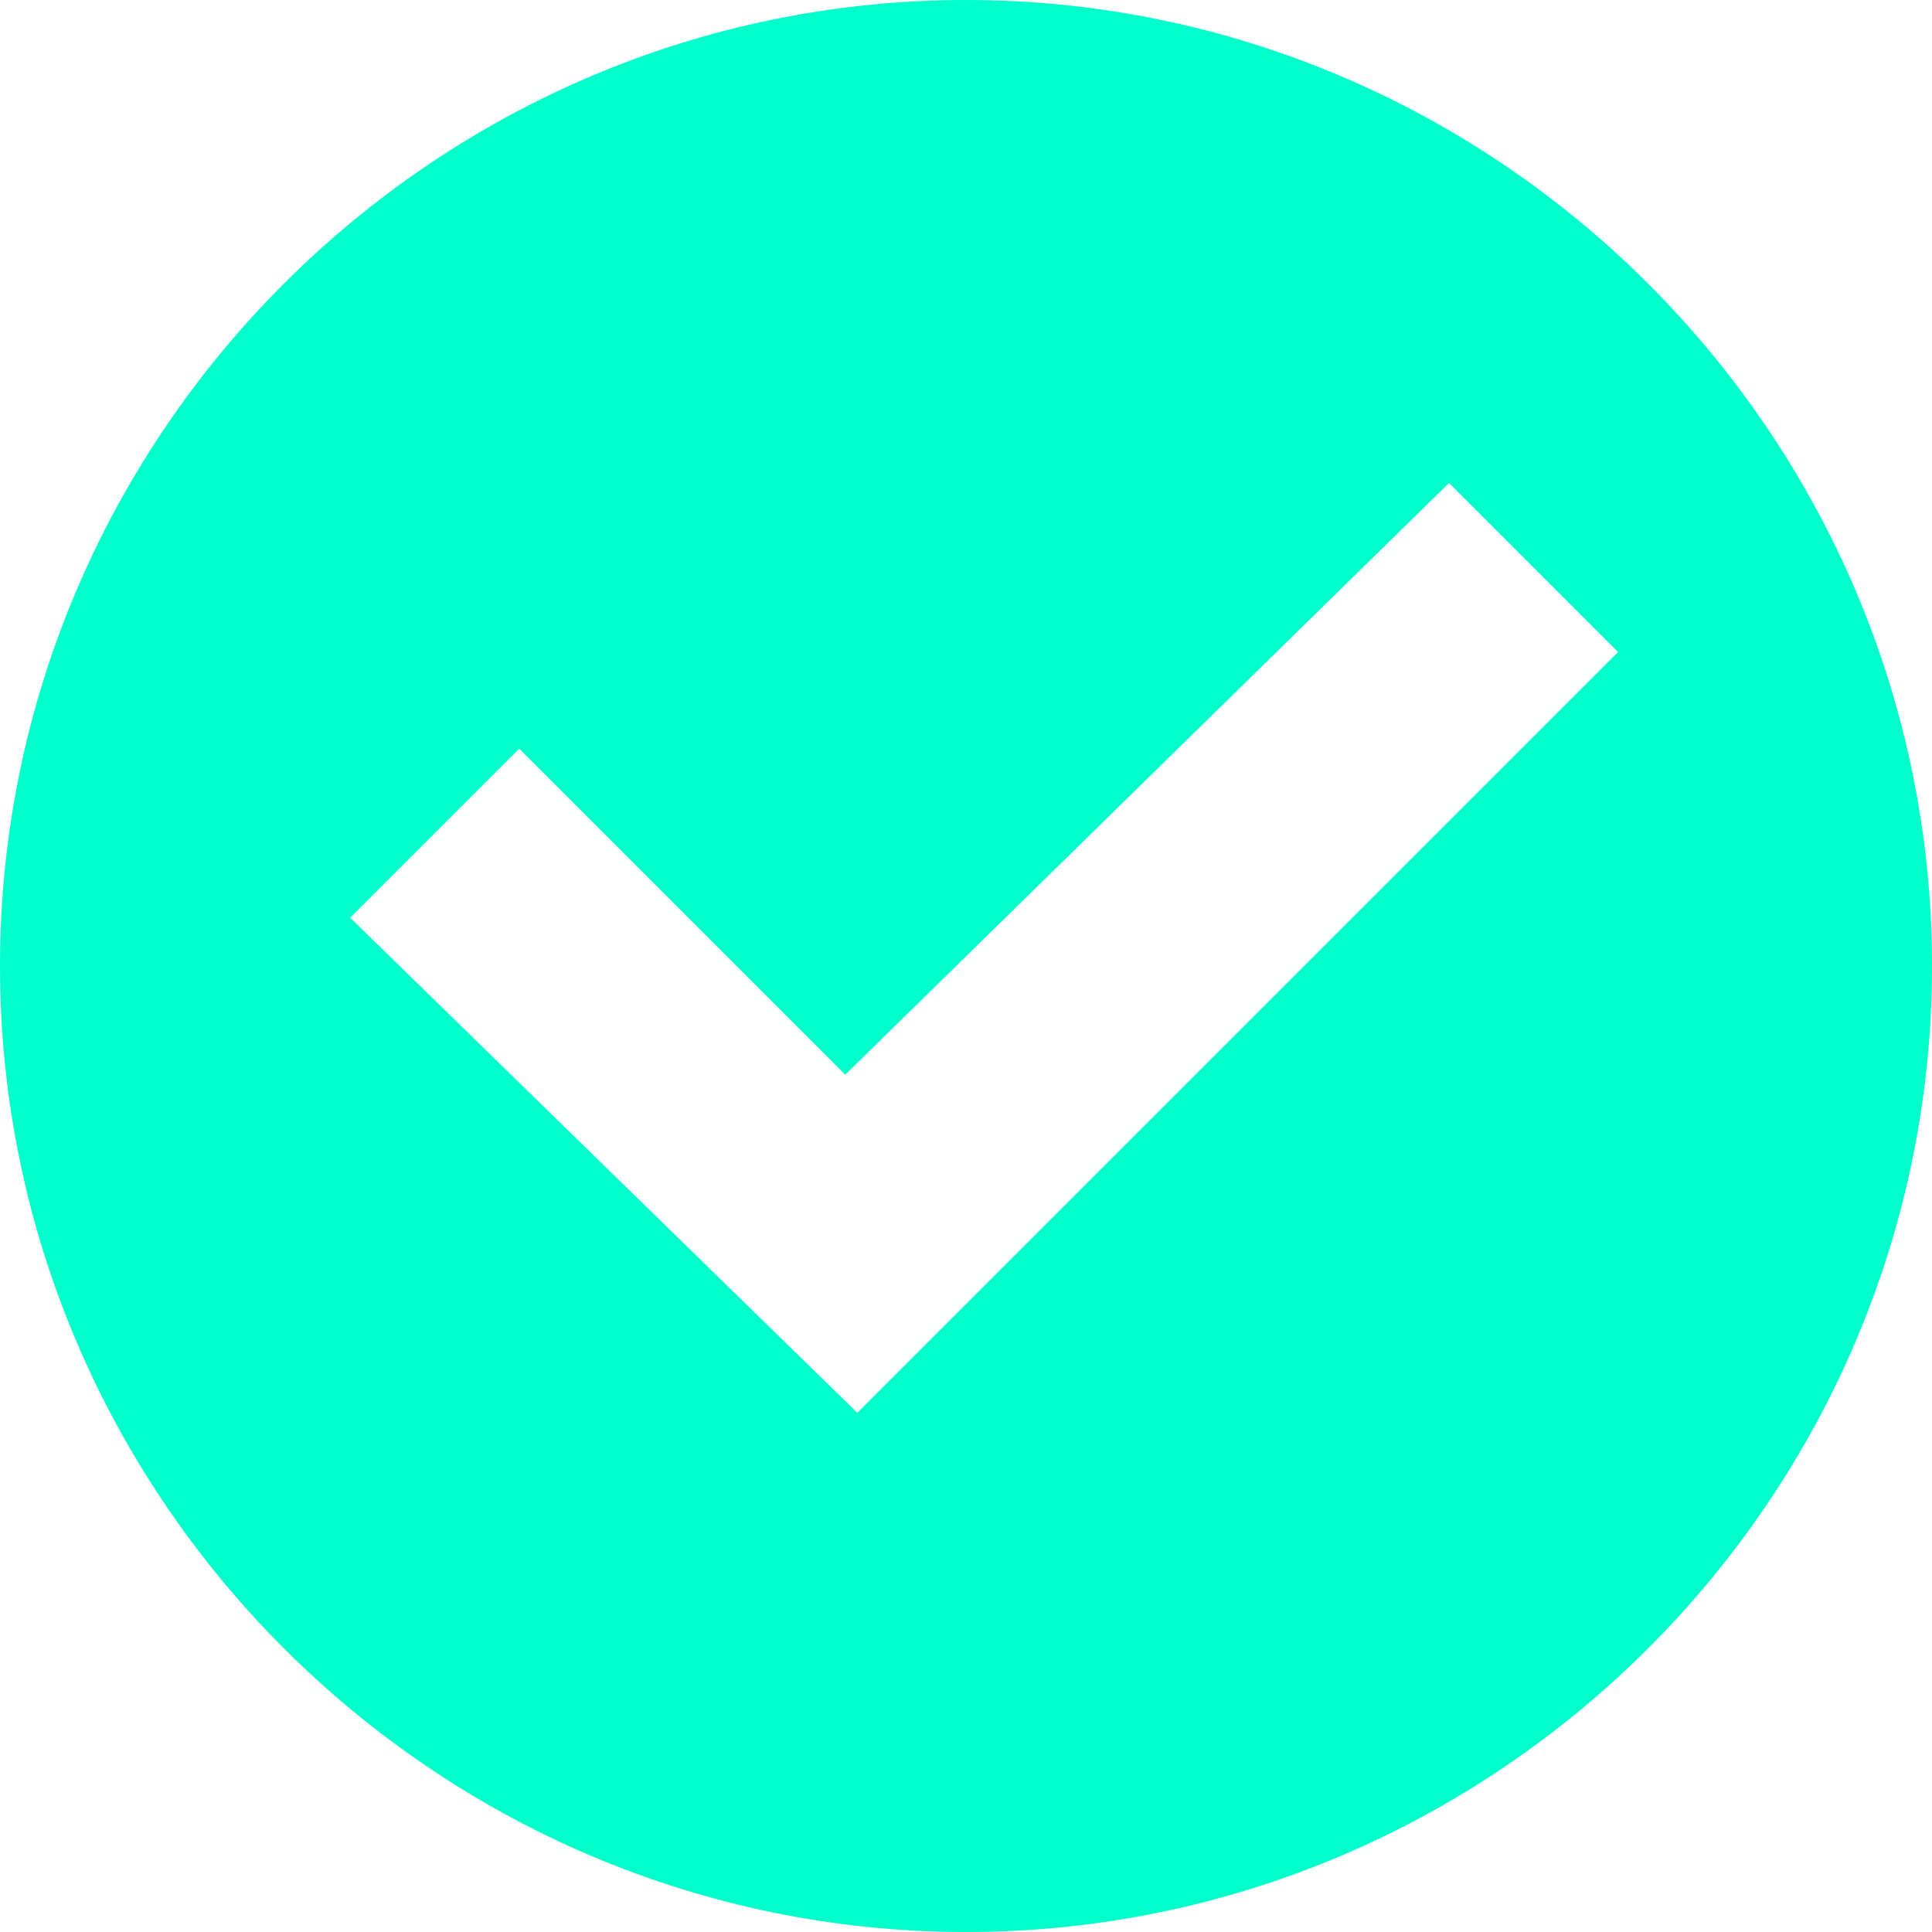 <svg xmlns="http://www.w3.org/2000/svg" width="16" height="16" viewBox="0 0 16 16"><path fill="#00ffca" d="M8 0C3.6 0 0 3.6 0 8s3.6 8 8 8 8-3.6 8-8-3.6-8-8-8zm-.9 11.7L2.9 7.6l1.4-1.4L7 8.9 12 4l1.4 1.4-6.3 6.3z"/></svg>
